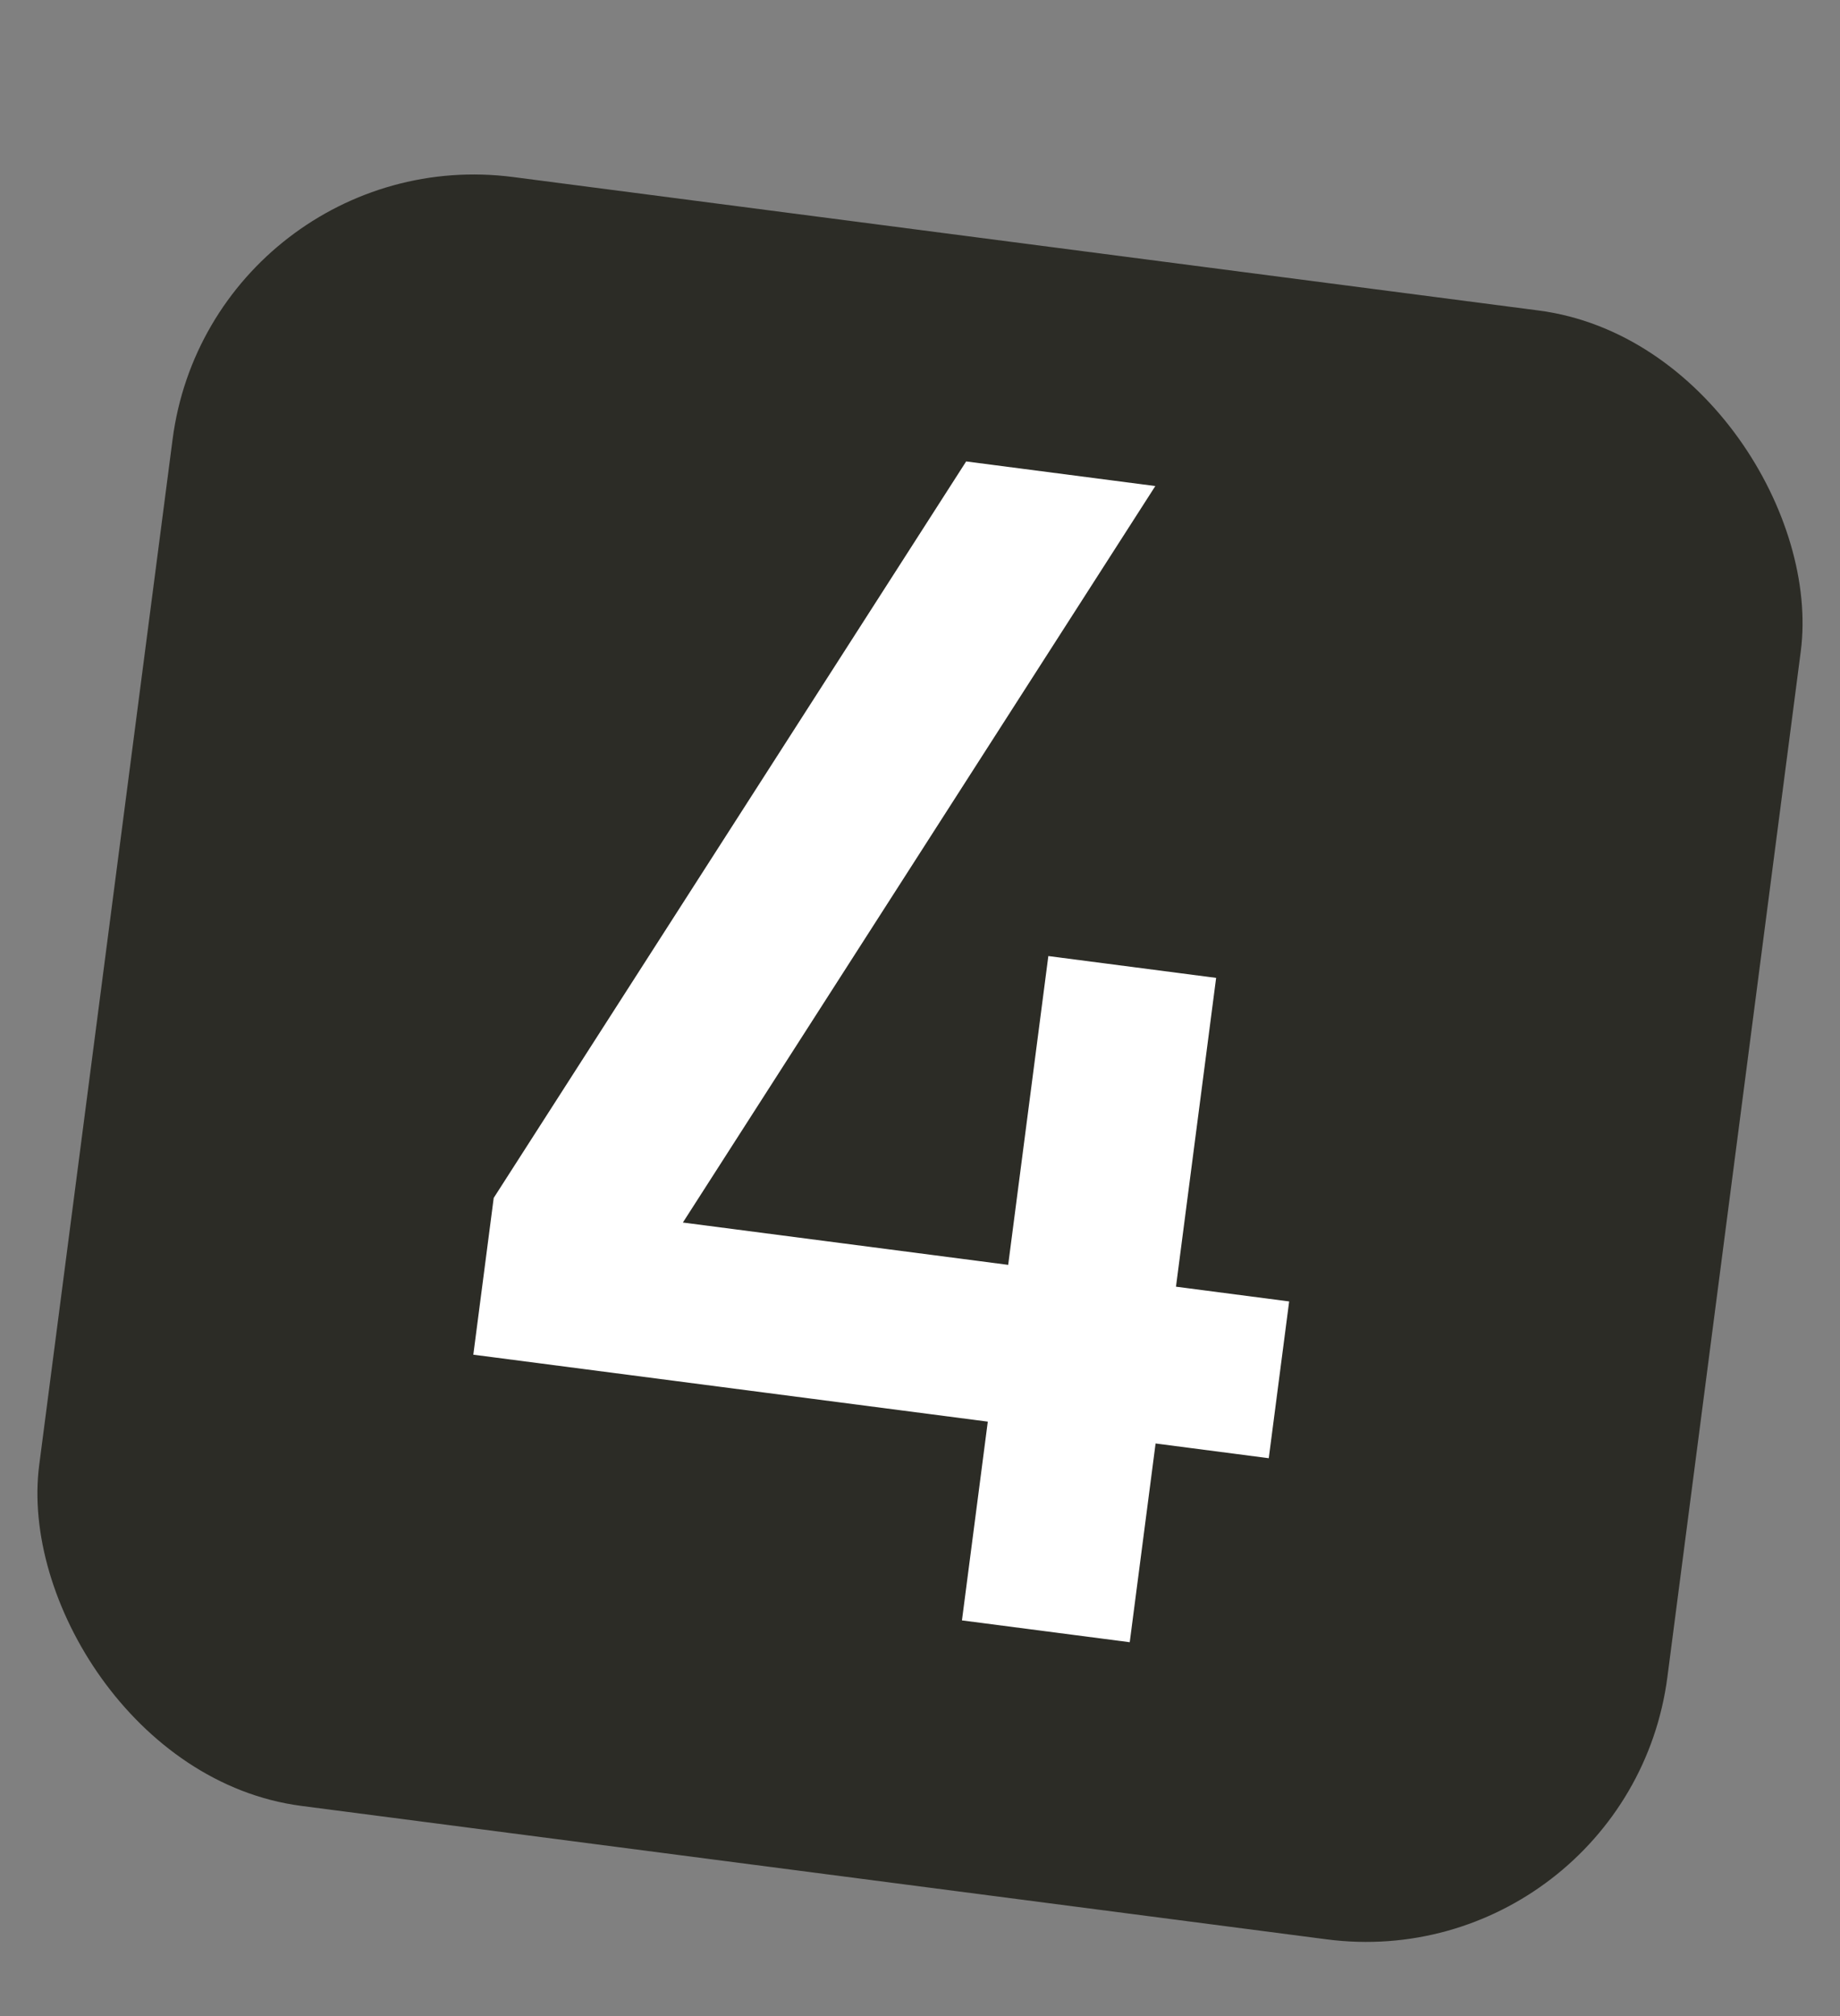 <?xml version="1.0" encoding="UTF-8"?> <svg xmlns="http://www.w3.org/2000/svg" width="84" height="92" viewBox="0 0 84 92" fill="none"><rect x="0" y="0" width="84" height="92" fill="#808080" stroke="none"/><rect x="9.669" y="6.289" width="74.957" height="74.957" rx="13.881" transform="rotate(7.412 9.669 6.289)" fill="#2C2C26"></rect><path d="M43.915 73.944L45.095 64.874L21.608 61.819L22.539 54.665L44.107 21.057L52.743 22.18L31.175 55.788L46.026 57.72L47.859 43.628L55.519 44.624L53.686 58.716L58.853 59.389L57.922 66.543L52.755 65.871L51.575 74.94L43.915 73.944Z" fill="white"></path></svg> 